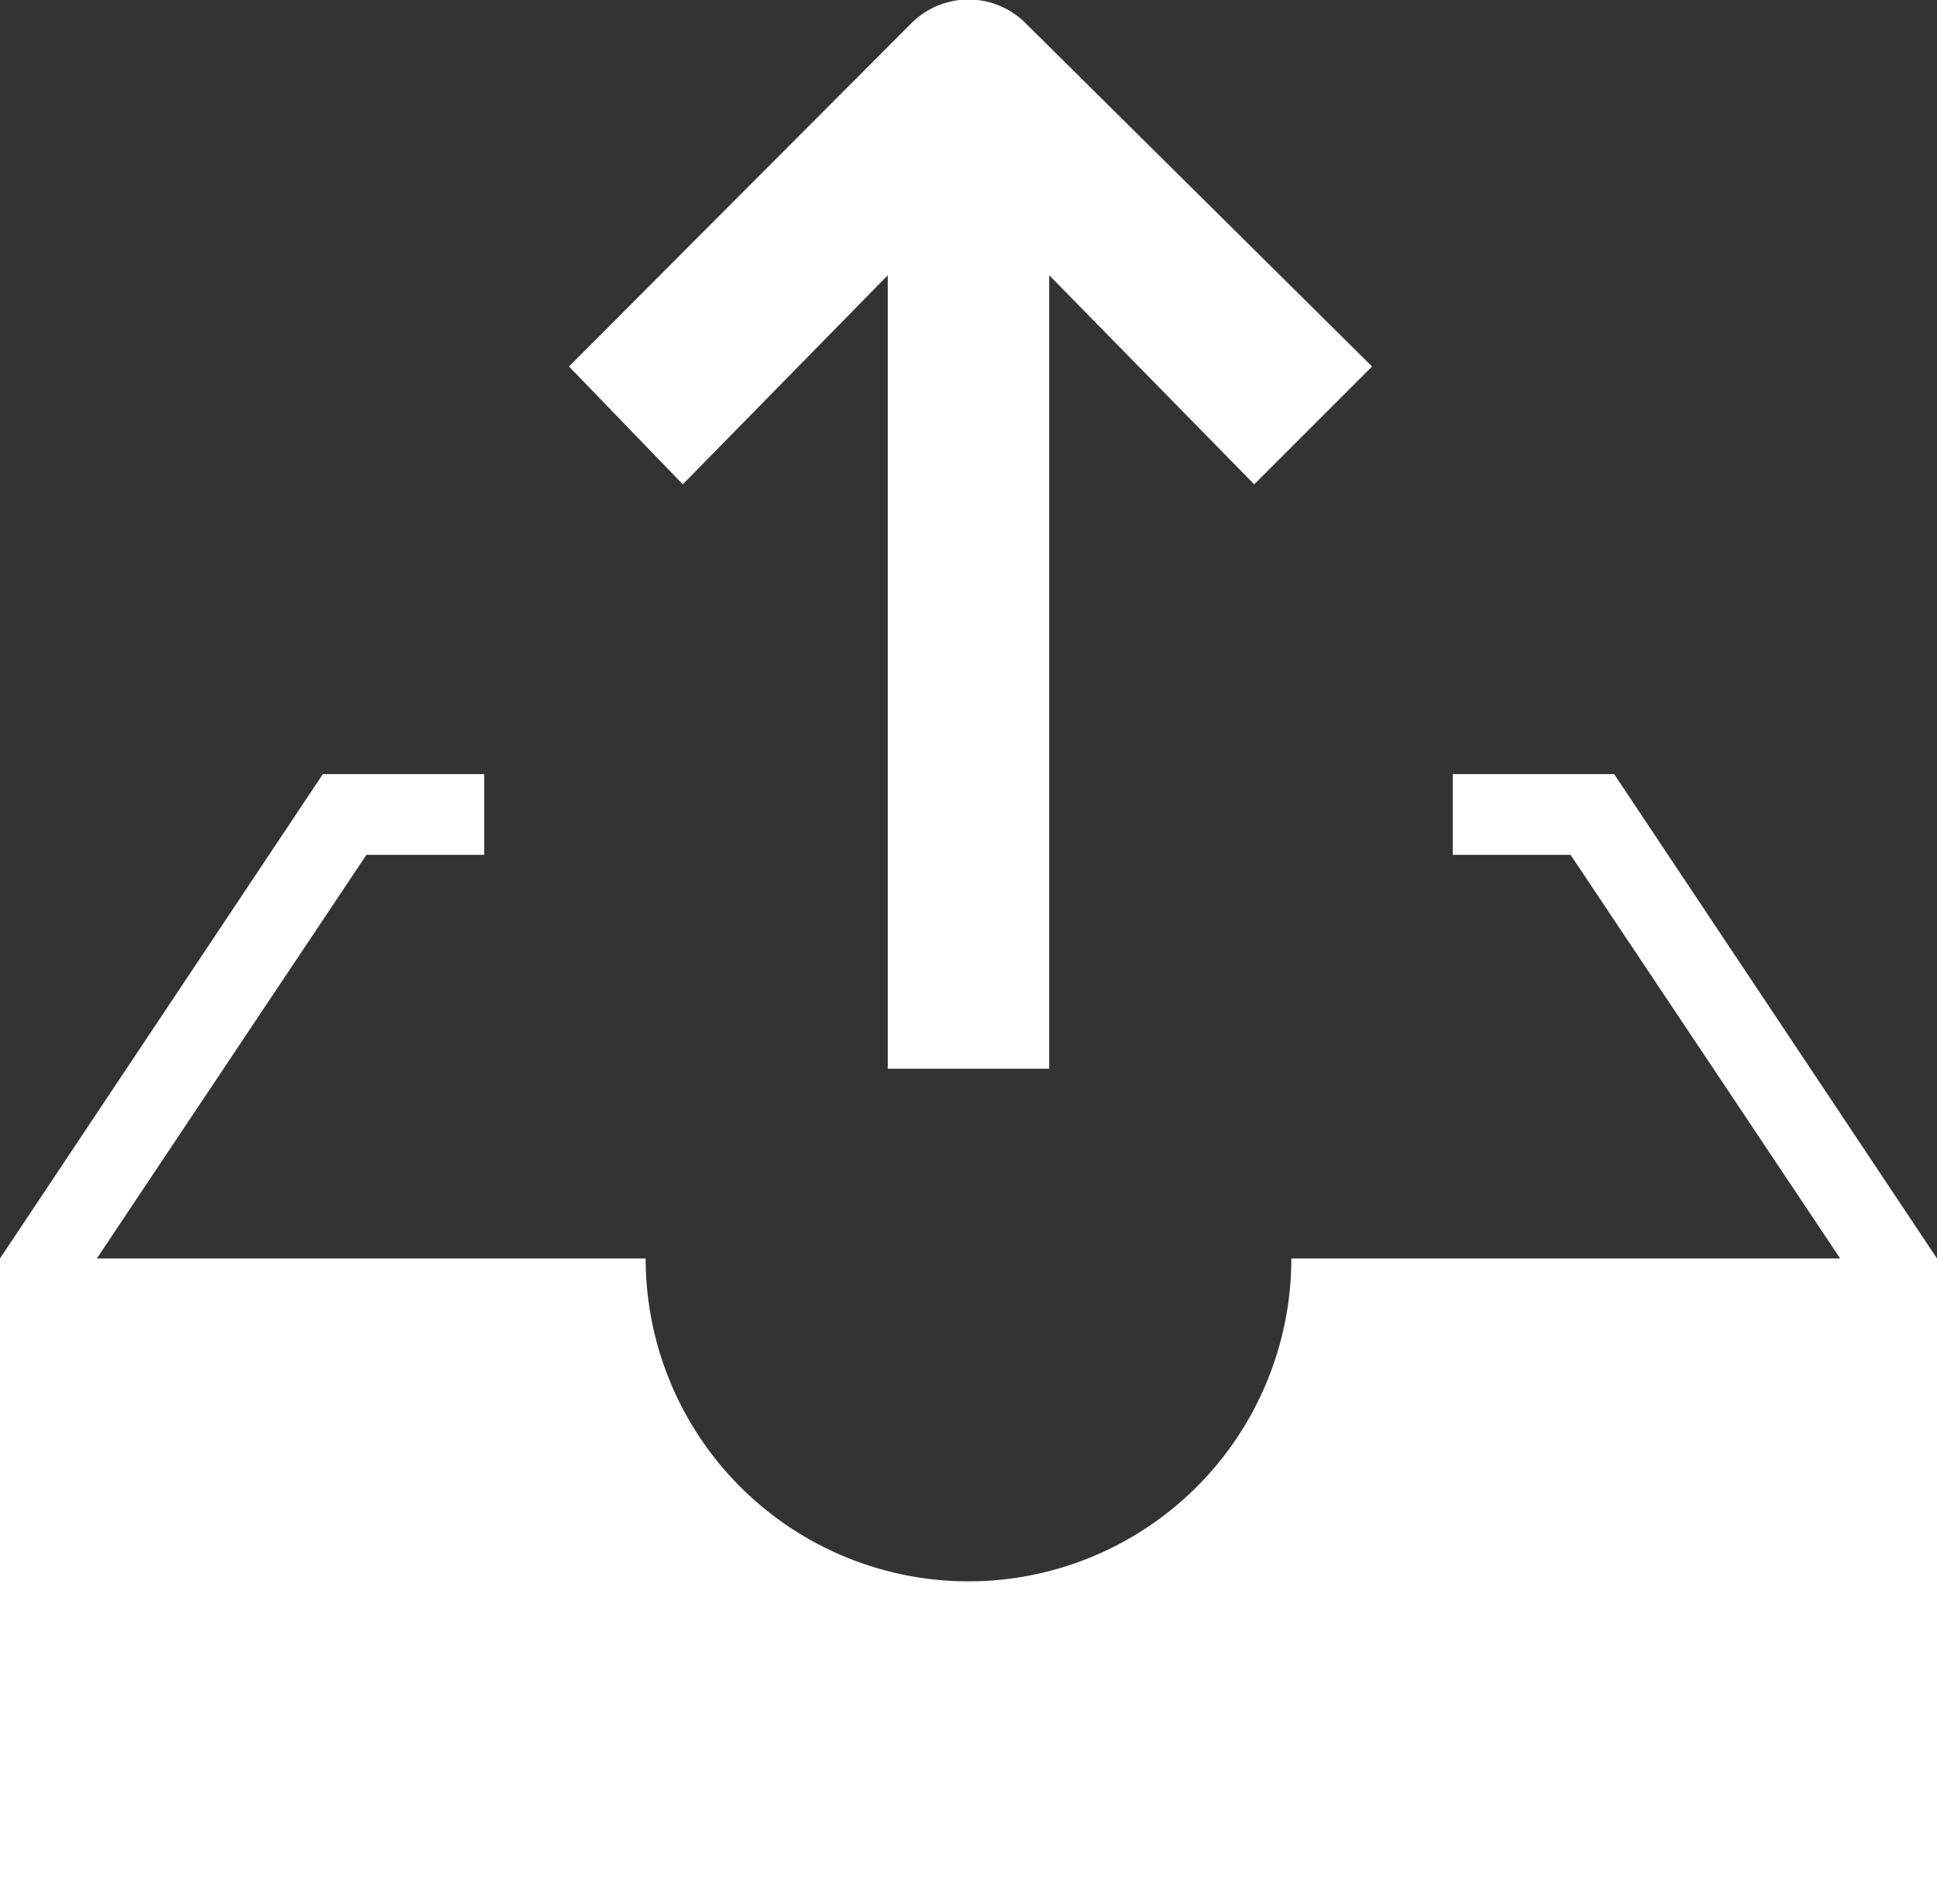 <svg xmlns="http://www.w3.org/2000/svg" viewBox="0 0 24 23.59"><rect x="0" y="0" width="24" height="23.59" fill="#333333" stroke="none"/><defs><style>.cls-1{fill:#fff;}</style></defs><title>my_requests</title><g id="Layer_2" data-name="Layer 2"><g id="Layer_1-2" data-name="Layer 1"><path class="cls-1" d="M24,15.59v8H0v-8H0l4-6H6v1H4.54l-3.34,5H8a4,4,0,0,0,8,0h6.8l-3.34-5H18v-1h2ZM8.46,6,11,3.41v9.83h2V3.41L15.54,6,17,4.54,12.71.29a1,1,0,0,0-1.42,0L7.05,4.54Z"/></g></g></svg>
